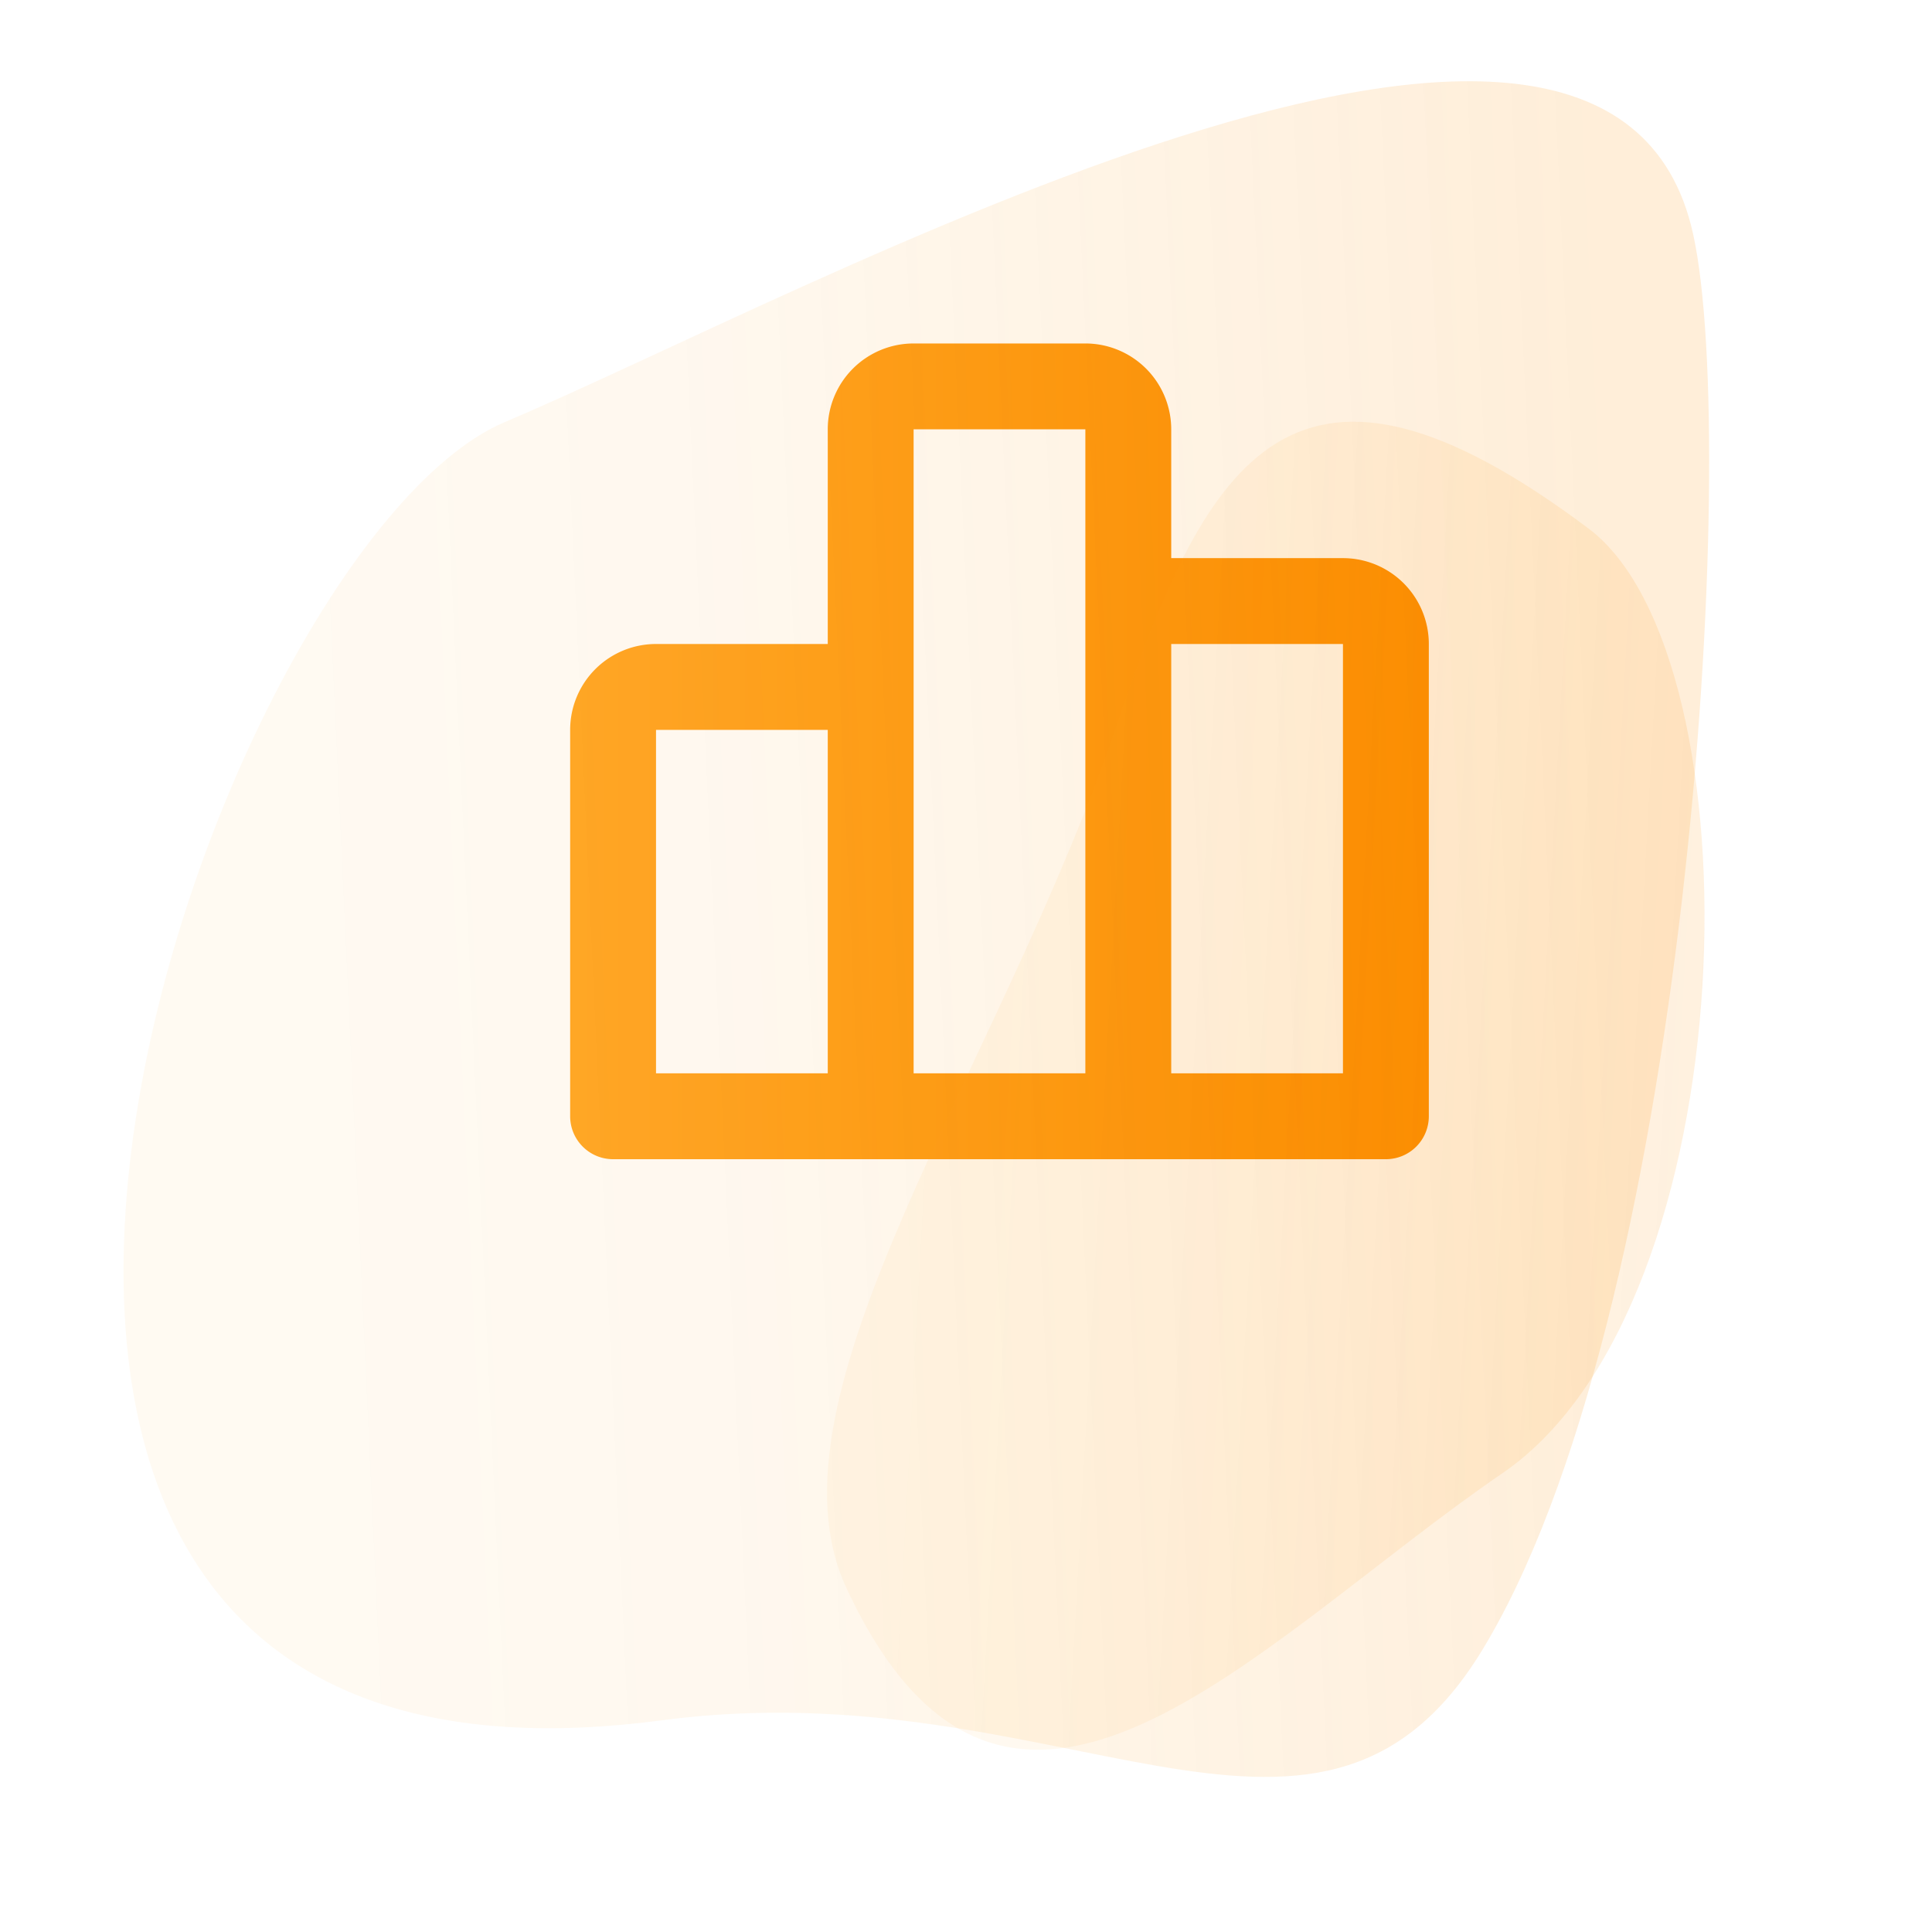 <svg id="Calque_1" data-name="Calque 1" xmlns="http://www.w3.org/2000/svg" xmlns:xlink="http://www.w3.org/1999/xlink" viewBox="0 0 45 45"><defs><style>.cls-1{fill:url(#Nouvelle_nuance_de_dégradé_1_5);}.cls-2,.cls-3{opacity:0.15;}.cls-2{fill:url(#Dégradé_sans_nom_28);}.cls-3{fill:url(#Dégradé_sans_nom_26);}</style><linearGradient id="Nouvelle_nuance_de_dégradé_1_5" x1="13.28" y1="17.49" x2="33.28" y2="17.49" gradientUnits="userSpaceOnUse"><stop offset="0" stop-color="#ffa726"/><stop offset="1" stop-color="#fb8c00"/></linearGradient><linearGradient id="Dégradé_sans_nom_28" x1="81.36" y1="-7.66" x2="70.63" y2="17.4" gradientTransform="matrix(-0.48, -0.88, 1, -0.55, 54.33, 92.21)" gradientUnits="userSpaceOnUse"><stop offset="0" stop-color="#ffa726" stop-opacity="0.4"/><stop offset="0.36" stop-color="#fd9a13" stop-opacity="0.5"/><stop offset="1" stop-color="#fb8c00"/></linearGradient><linearGradient id="Dégradé_sans_nom_26" x1="101.04" y1="2.69" x2="116.1" y2="-12.88" gradientTransform="translate(-42.86 -53.2) rotate(49.1)" gradientUnits="userSpaceOnUse"><stop offset="0" stop-color="#ffa726" stop-opacity="0.4"/><stop offset="0.36" stop-color="#fd9a13" stop-opacity="0.5"/><stop offset="1" stop-color="#fb8c00"/></linearGradient></defs><path class="cls-1" d="M31.28,13h-4V10a2,2,0,0,0-2-2h-4a2,2,0,0,0-2,2v5h-4a2,2,0,0,0-2,2v9a1,1,0,0,0,1,1h18a1,1,0,0,0,1-1V15A2,2,0,0,0,31.28,13Zm-16,4h4v8h-4Zm6-1V10h4V25h-4Zm10,9h-4V15h4Z"/><path class="cls-2" d="M15.41,40.07c-21.1,2.8-10.72-27.25-3.65-30.24S37.5-3.49,39.44,5.47c1.09,5-.13,25.32-5,33.1C30.61,44.63,24.65,38.84,15.41,40.07Z"/><path class="cls-3" d="M37,12.31c4,3,3.74,18.07-2,22S23.48,45.05,19.72,37c-2.11-4.5,3.63-12.17,6.32-20.2C28.13,10.59,30.19,7.2,37,12.31Z"/></svg>